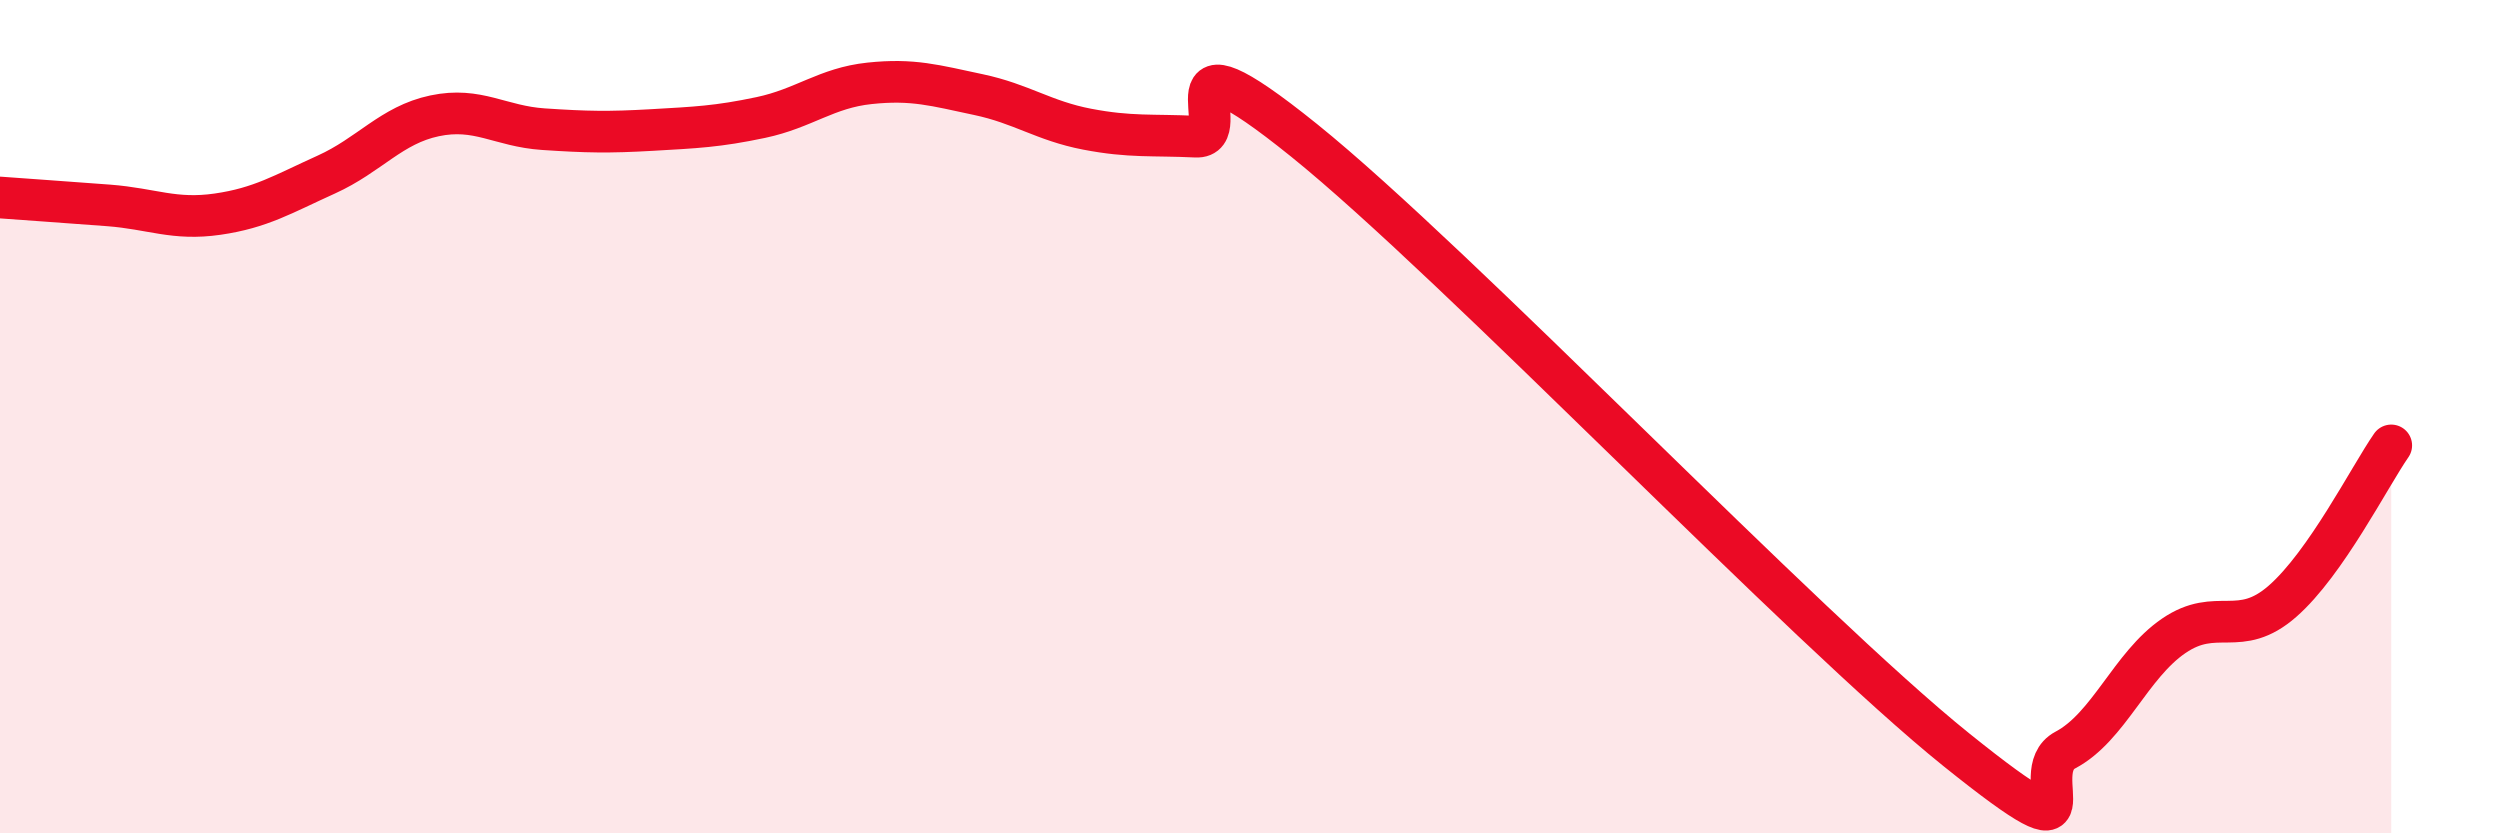 
    <svg width="60" height="20" viewBox="0 0 60 20" xmlns="http://www.w3.org/2000/svg">
      <path
        d="M 0,4.74 C 0.52,4.78 1.57,4.85 2.61,4.93 C 3.65,5.01 4.18,5.29 5.22,5.14 C 6.26,4.99 6.79,4.66 7.83,4.19 C 8.87,3.72 9.39,3 10.43,2.78 C 11.47,2.56 12,3.03 13.04,3.1 C 14.08,3.17 14.61,3.18 15.65,3.12 C 16.69,3.06 17.22,3.04 18.26,2.82 C 19.3,2.6 19.83,2.11 20.87,2 C 21.91,1.89 22.44,2.05 23.48,2.27 C 24.52,2.49 25.05,2.9 26.09,3.1 C 27.13,3.3 27.66,3.23 28.7,3.28 C 29.74,3.33 27.65,0.43 31.3,3.37 C 34.95,6.31 43.31,15.07 46.96,18 C 50.61,20.93 48.53,18.55 49.57,18 C 50.61,17.45 51.13,15.97 52.17,15.26 C 53.21,14.55 53.74,15.34 54.78,14.43 C 55.82,13.52 56.87,11.44 57.39,10.69L57.39 20L0 20Z"
        fill="#EB0A25"
        opacity="0.1"
        stroke-linecap="round"
        stroke-linejoin="round"
      />
      <path
        d="M 0,4.74 C 0.52,4.78 1.57,4.85 2.61,4.93 C 3.65,5.01 4.18,5.29 5.22,5.14 C 6.26,4.99 6.79,4.66 7.83,4.19 C 8.87,3.72 9.39,3 10.43,2.78 C 11.47,2.56 12,3.03 13.04,3.1 C 14.08,3.17 14.61,3.18 15.65,3.12 C 16.69,3.06 17.22,3.04 18.26,2.82 C 19.3,2.6 19.83,2.11 20.87,2 C 21.91,1.89 22.44,2.05 23.48,2.27 C 24.52,2.49 25.05,2.9 26.09,3.1 C 27.13,3.3 27.66,3.23 28.7,3.28 C 29.74,3.33 27.65,0.43 31.3,3.37 C 34.95,6.31 43.31,15.07 46.96,18 C 50.61,20.93 48.53,18.55 49.57,18 C 50.61,17.45 51.13,15.97 52.17,15.26 C 53.21,14.55 53.74,15.34 54.78,14.43 C 55.82,13.52 56.87,11.44 57.39,10.69"
        stroke="#EB0A25"
        stroke-width="1"
        fill="none"
        stroke-linecap="round"
        stroke-linejoin="round"
      />
    </svg>
  